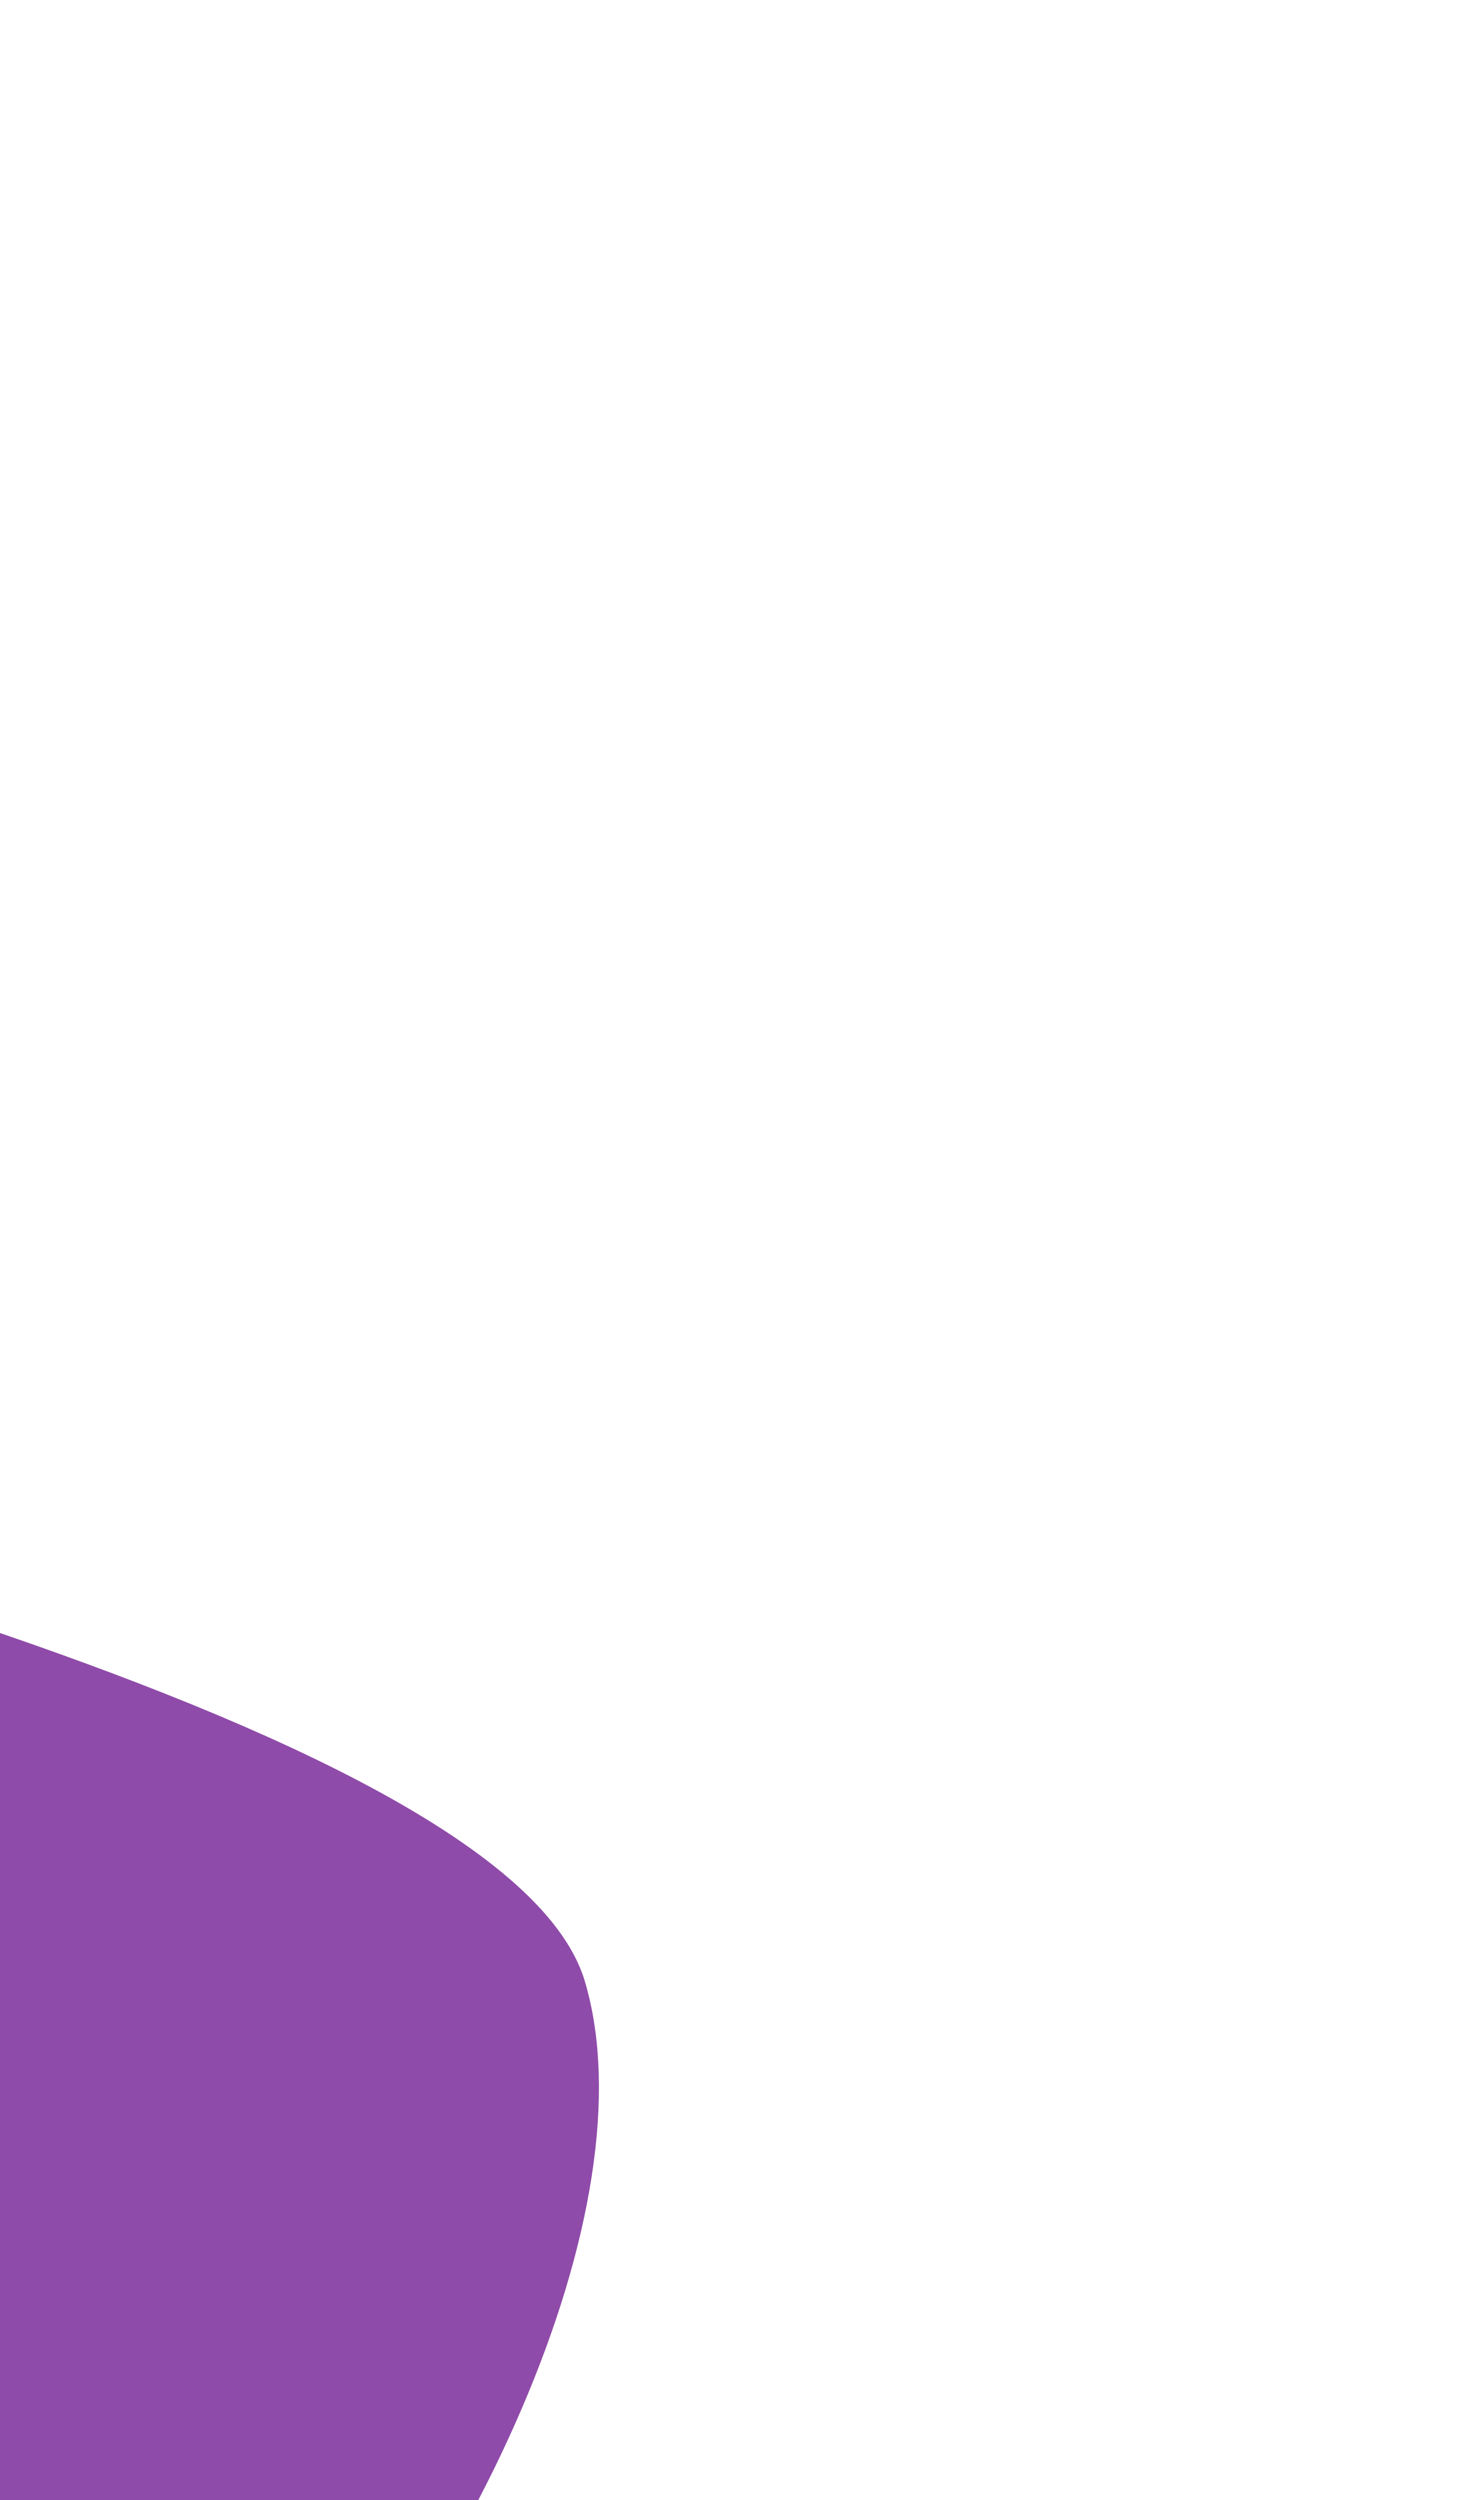<svg width="339" height="580" viewBox="0 0 339 580" fill="none" xmlns="http://www.w3.org/2000/svg">
<g filter="url(#filter0_f_1034_15535)">
<path d="M135.725 459.692C166.389 563.394 -26.257 825.021 -172.176 710.653C-318.095 596.285 -397.914 649.84 -428.577 546.138C-459.241 442.436 -592.436 214.283 -481.493 201.44C-455.691 198.454 -197.672 210.651 -176.163 226.66C-163.798 235.864 -128.806 328.494 -137.405 334.844C-146.003 341.195 116.293 393.973 135.725 459.692Z" fill="#731E94" fill-opacity="0.8"/>
</g>
<defs>
<filter id="filter0_f_1034_15535" x="-724.885" y="0.988" width="1063.86" height="938.027" filterUnits="userSpaceOnUse" color-interpolation-filters="sRGB">
<feFlood flood-opacity="0" result="BackgroundImageFix"/>
<feBlend mode="normal" in="SourceGraphic" in2="BackgroundImageFix" result="shape"/>
<feGaussianBlur stdDeviation="100" result="effect1_foregroundBlur_1034_15535"/>
</filter>
</defs>
</svg>
